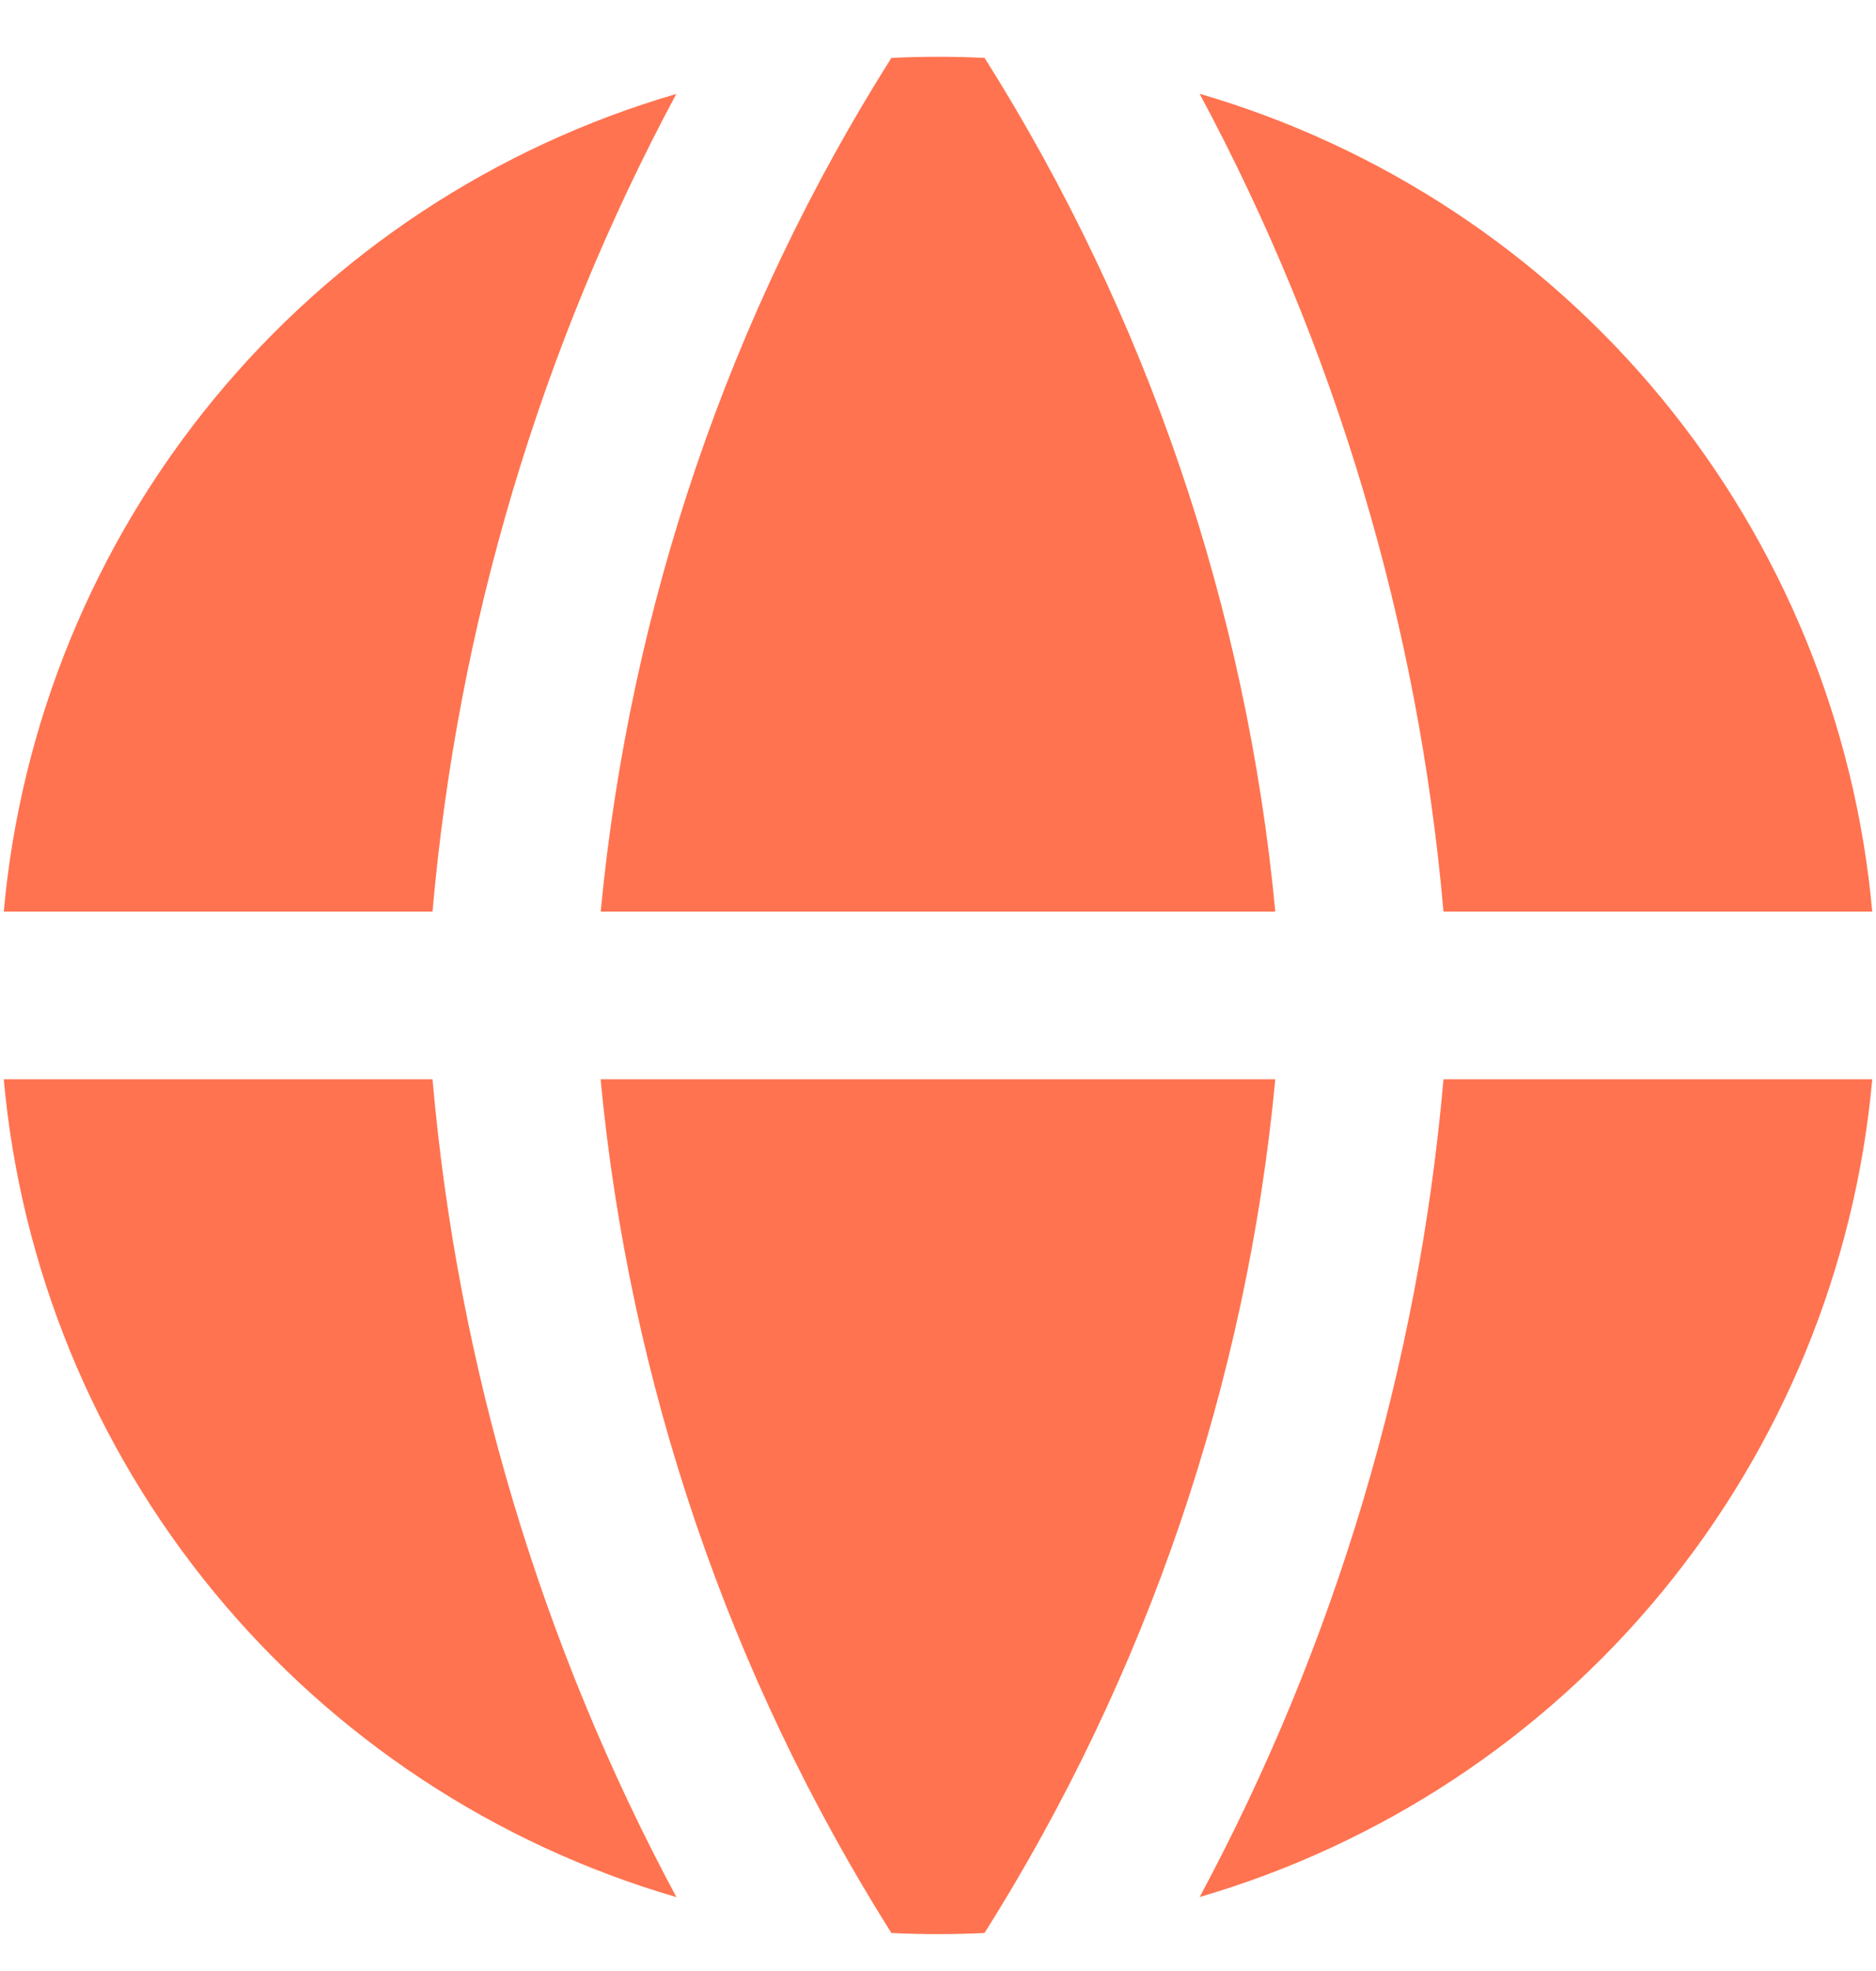 <svg width="20" height="21" viewBox="0 0 20 21" fill="none" xmlns="http://www.w3.org/2000/svg">
<path fill-rule="evenodd" clip-rule="evenodd" d="M7.213 1C5.28 1.563 3.562 2.696 2.282 4.25C1.003 5.804 0.221 7.708 0.04 9.713H4.611C4.878 6.662 5.763 3.697 7.211 0.999L7.213 1ZM4.611 11.499H0.04C0.221 13.504 1.002 15.408 2.281 16.962C3.561 18.517 5.279 19.65 7.211 20.213C5.763 17.515 4.878 14.55 4.611 11.499ZM9.503 20.595C7.771 17.848 6.709 14.732 6.403 11.499H13.596C13.29 14.732 12.228 17.848 10.496 20.595C10.165 20.611 9.834 20.611 9.503 20.595ZM12.789 20.212C14.721 19.648 16.439 18.516 17.718 16.962C18.998 15.407 19.779 13.504 19.96 11.499H15.389C15.122 14.55 14.238 17.515 12.789 20.213V20.212ZM15.389 9.713H19.96C19.779 7.708 18.998 5.804 17.719 4.249C16.439 2.695 14.721 1.562 12.789 0.999C14.238 3.697 15.122 6.662 15.389 9.713ZM9.503 0.617C9.834 0.601 10.166 0.601 10.497 0.617C12.229 3.364 13.29 6.48 13.596 9.713H6.404C6.714 6.46 7.779 3.342 9.503 0.617Z" fill="#FF7350"/>
</svg>
